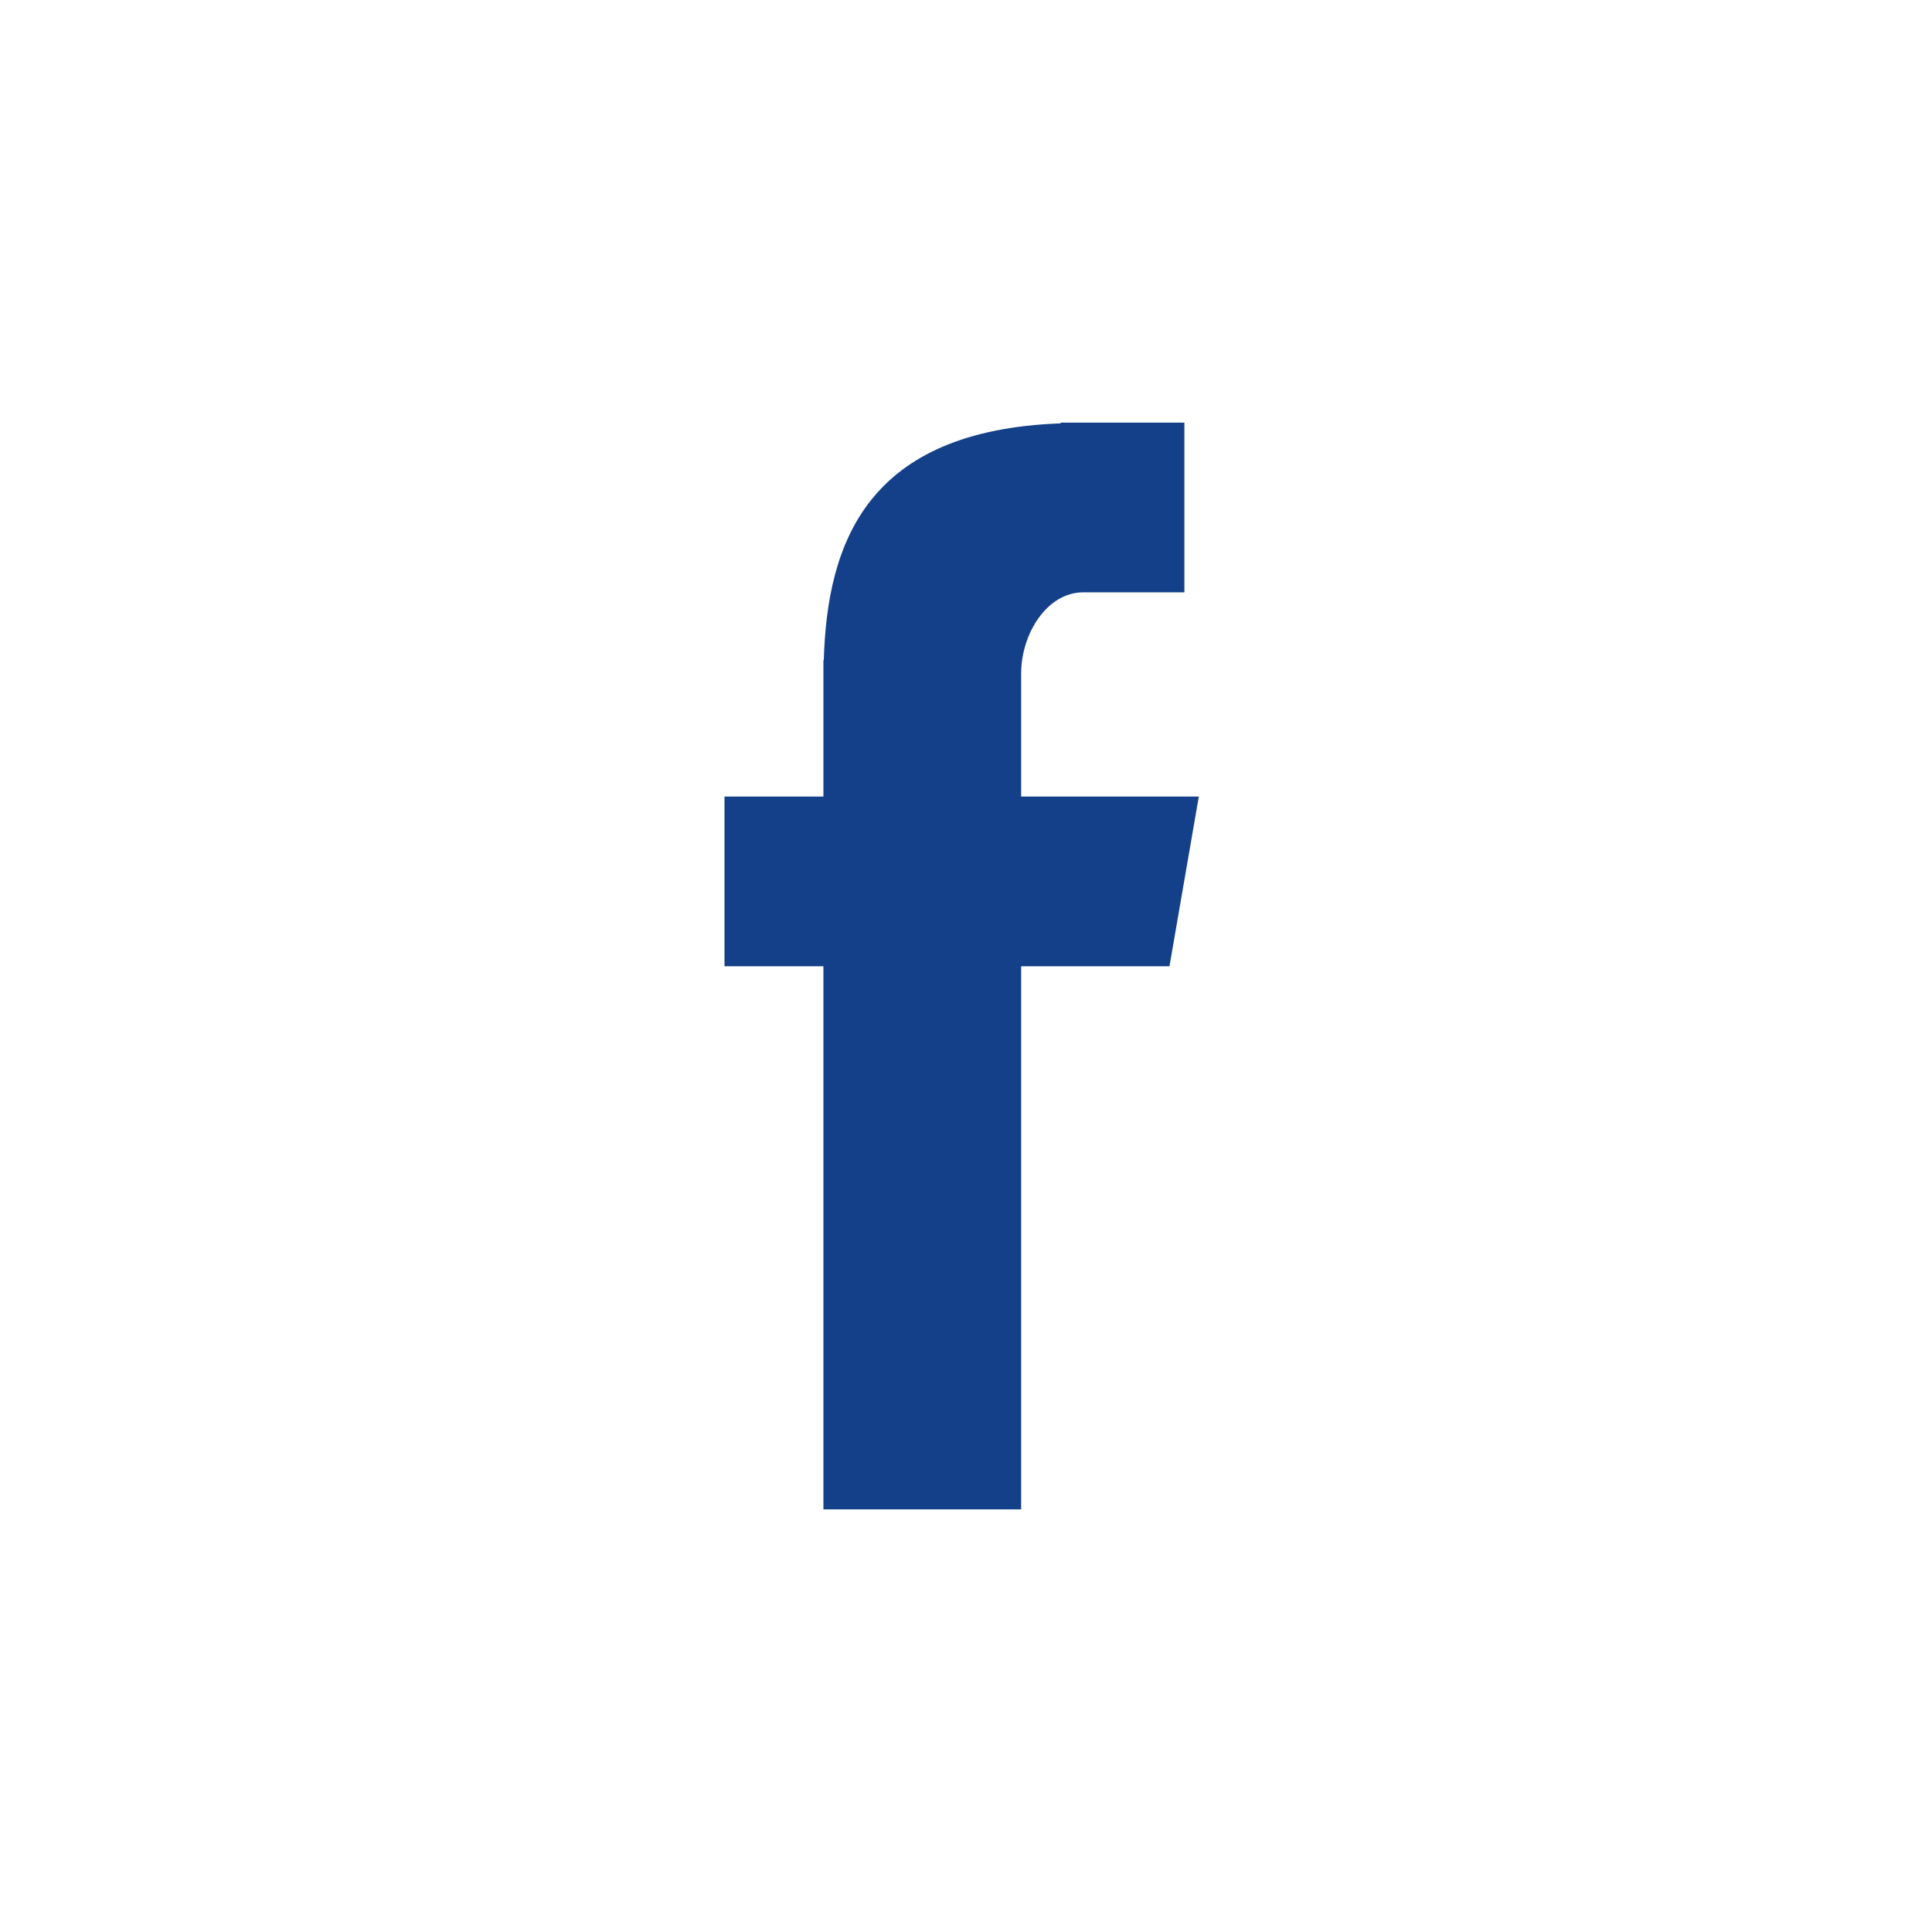 <?xml version="1.0" encoding="utf-8"?>
<!DOCTYPE svg PUBLIC "-//W3C//DTD SVG 1.1//EN" "http://www.w3.org/Graphics/SVG/1.1/DTD/svg11.dtd">
<svg version="1.1" id="Слой_1" xmlns="http://www.w3.org/2000/svg" xmlns:xlink="http://www.w3.org/1999/xlink" x="0px" y="0px"
	 width="637.8px" height="637.8px" viewBox="0 0 637.8 637.8" enable-background="new 0 0 637.8 637.8" xml:space="preserve">
<path fill="#144089" d="M271.828,498.281h65.275V318.988h48.969l9.686-56.023h-58.654v-40.596c0-13.087,8.463-26.828,20.557-26.828
	h33.334v-56.023H350.14v0.251c-63.919,2.32-77.054,39.34-78.192,78.226h-0.12v44.969h-32.653v56.023h32.653V498.281z"/>
</svg>
